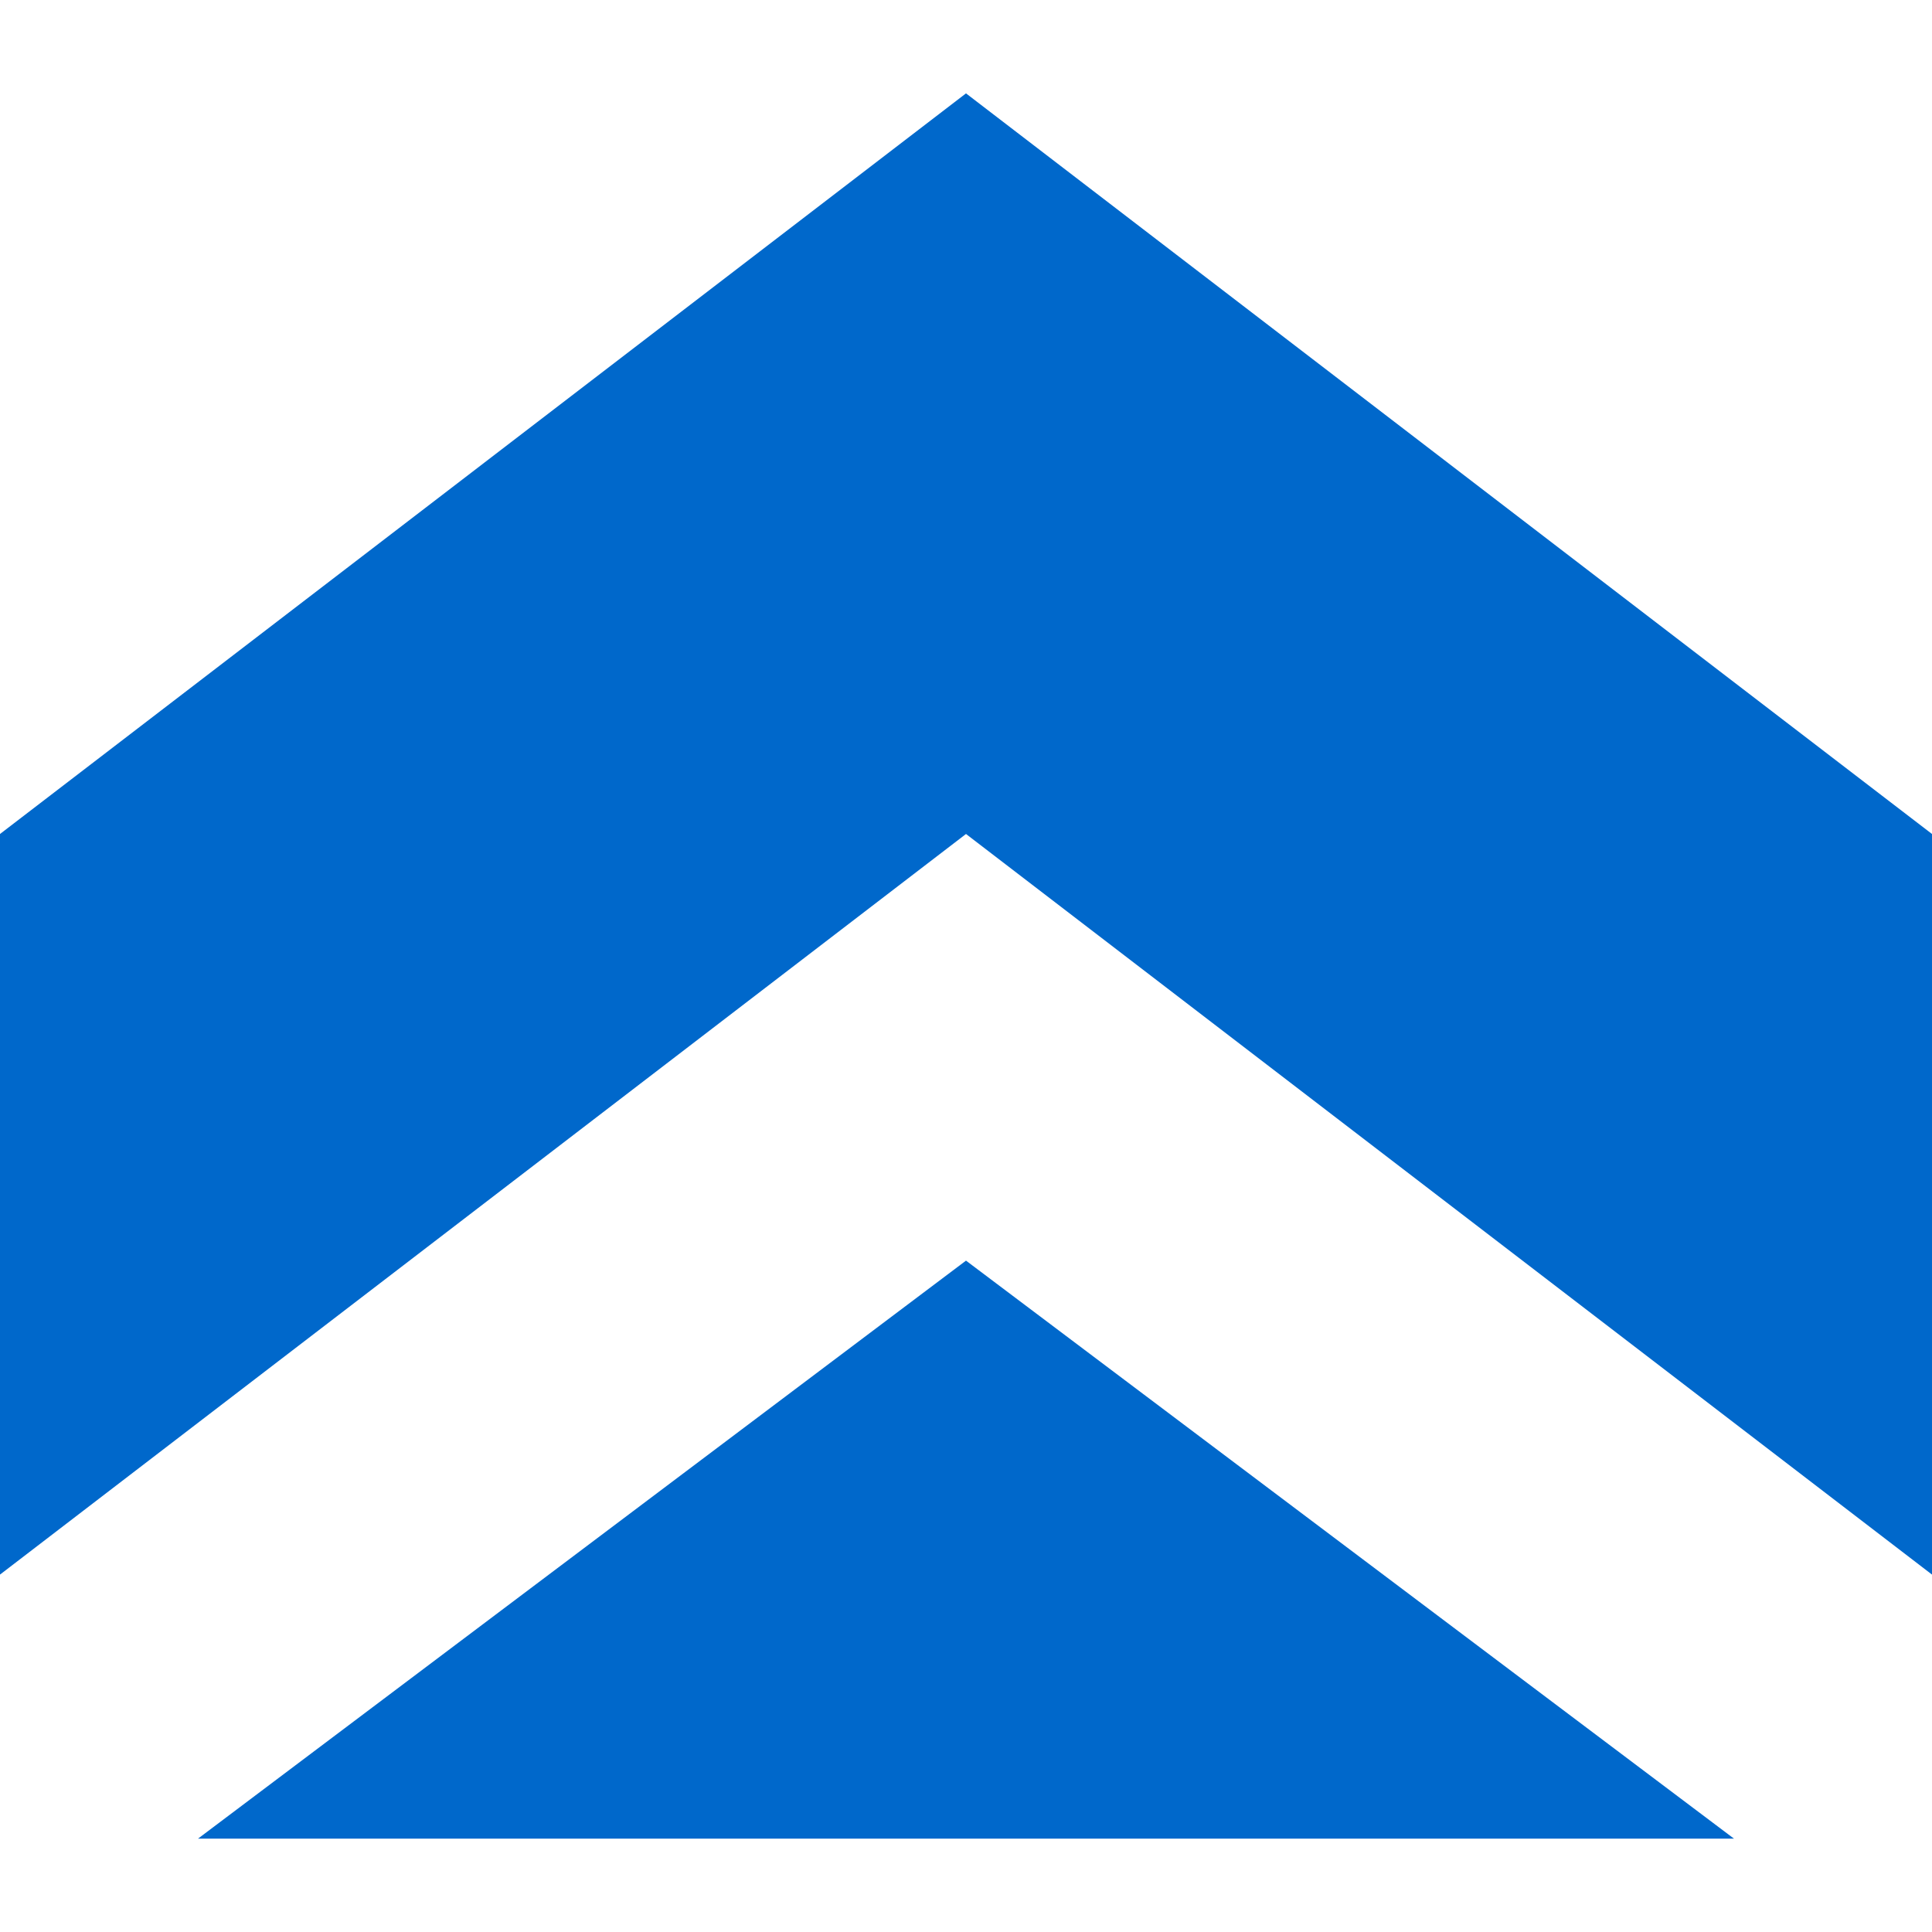 <?xml version="1.0" encoding="UTF-8"?>
<svg xmlns="http://www.w3.org/2000/svg" id="Ebene_1" version="1.1" viewBox="0 0 120 120">
  <defs>
    <style>
      .st0 {
        fill: #0068cb;
        fill-rule: evenodd;
      }
    </style>
  </defs>
  <path id="path824" class="st0" d="M120,97.8v-46L60,5.8,0,51.8v46l60-46,60,46Z"></path>
  <path id="path826" class="st0" d="M107.7,114.2l-47.7-35.9L12.3,114.2h95.4Z"></path>
</svg>
